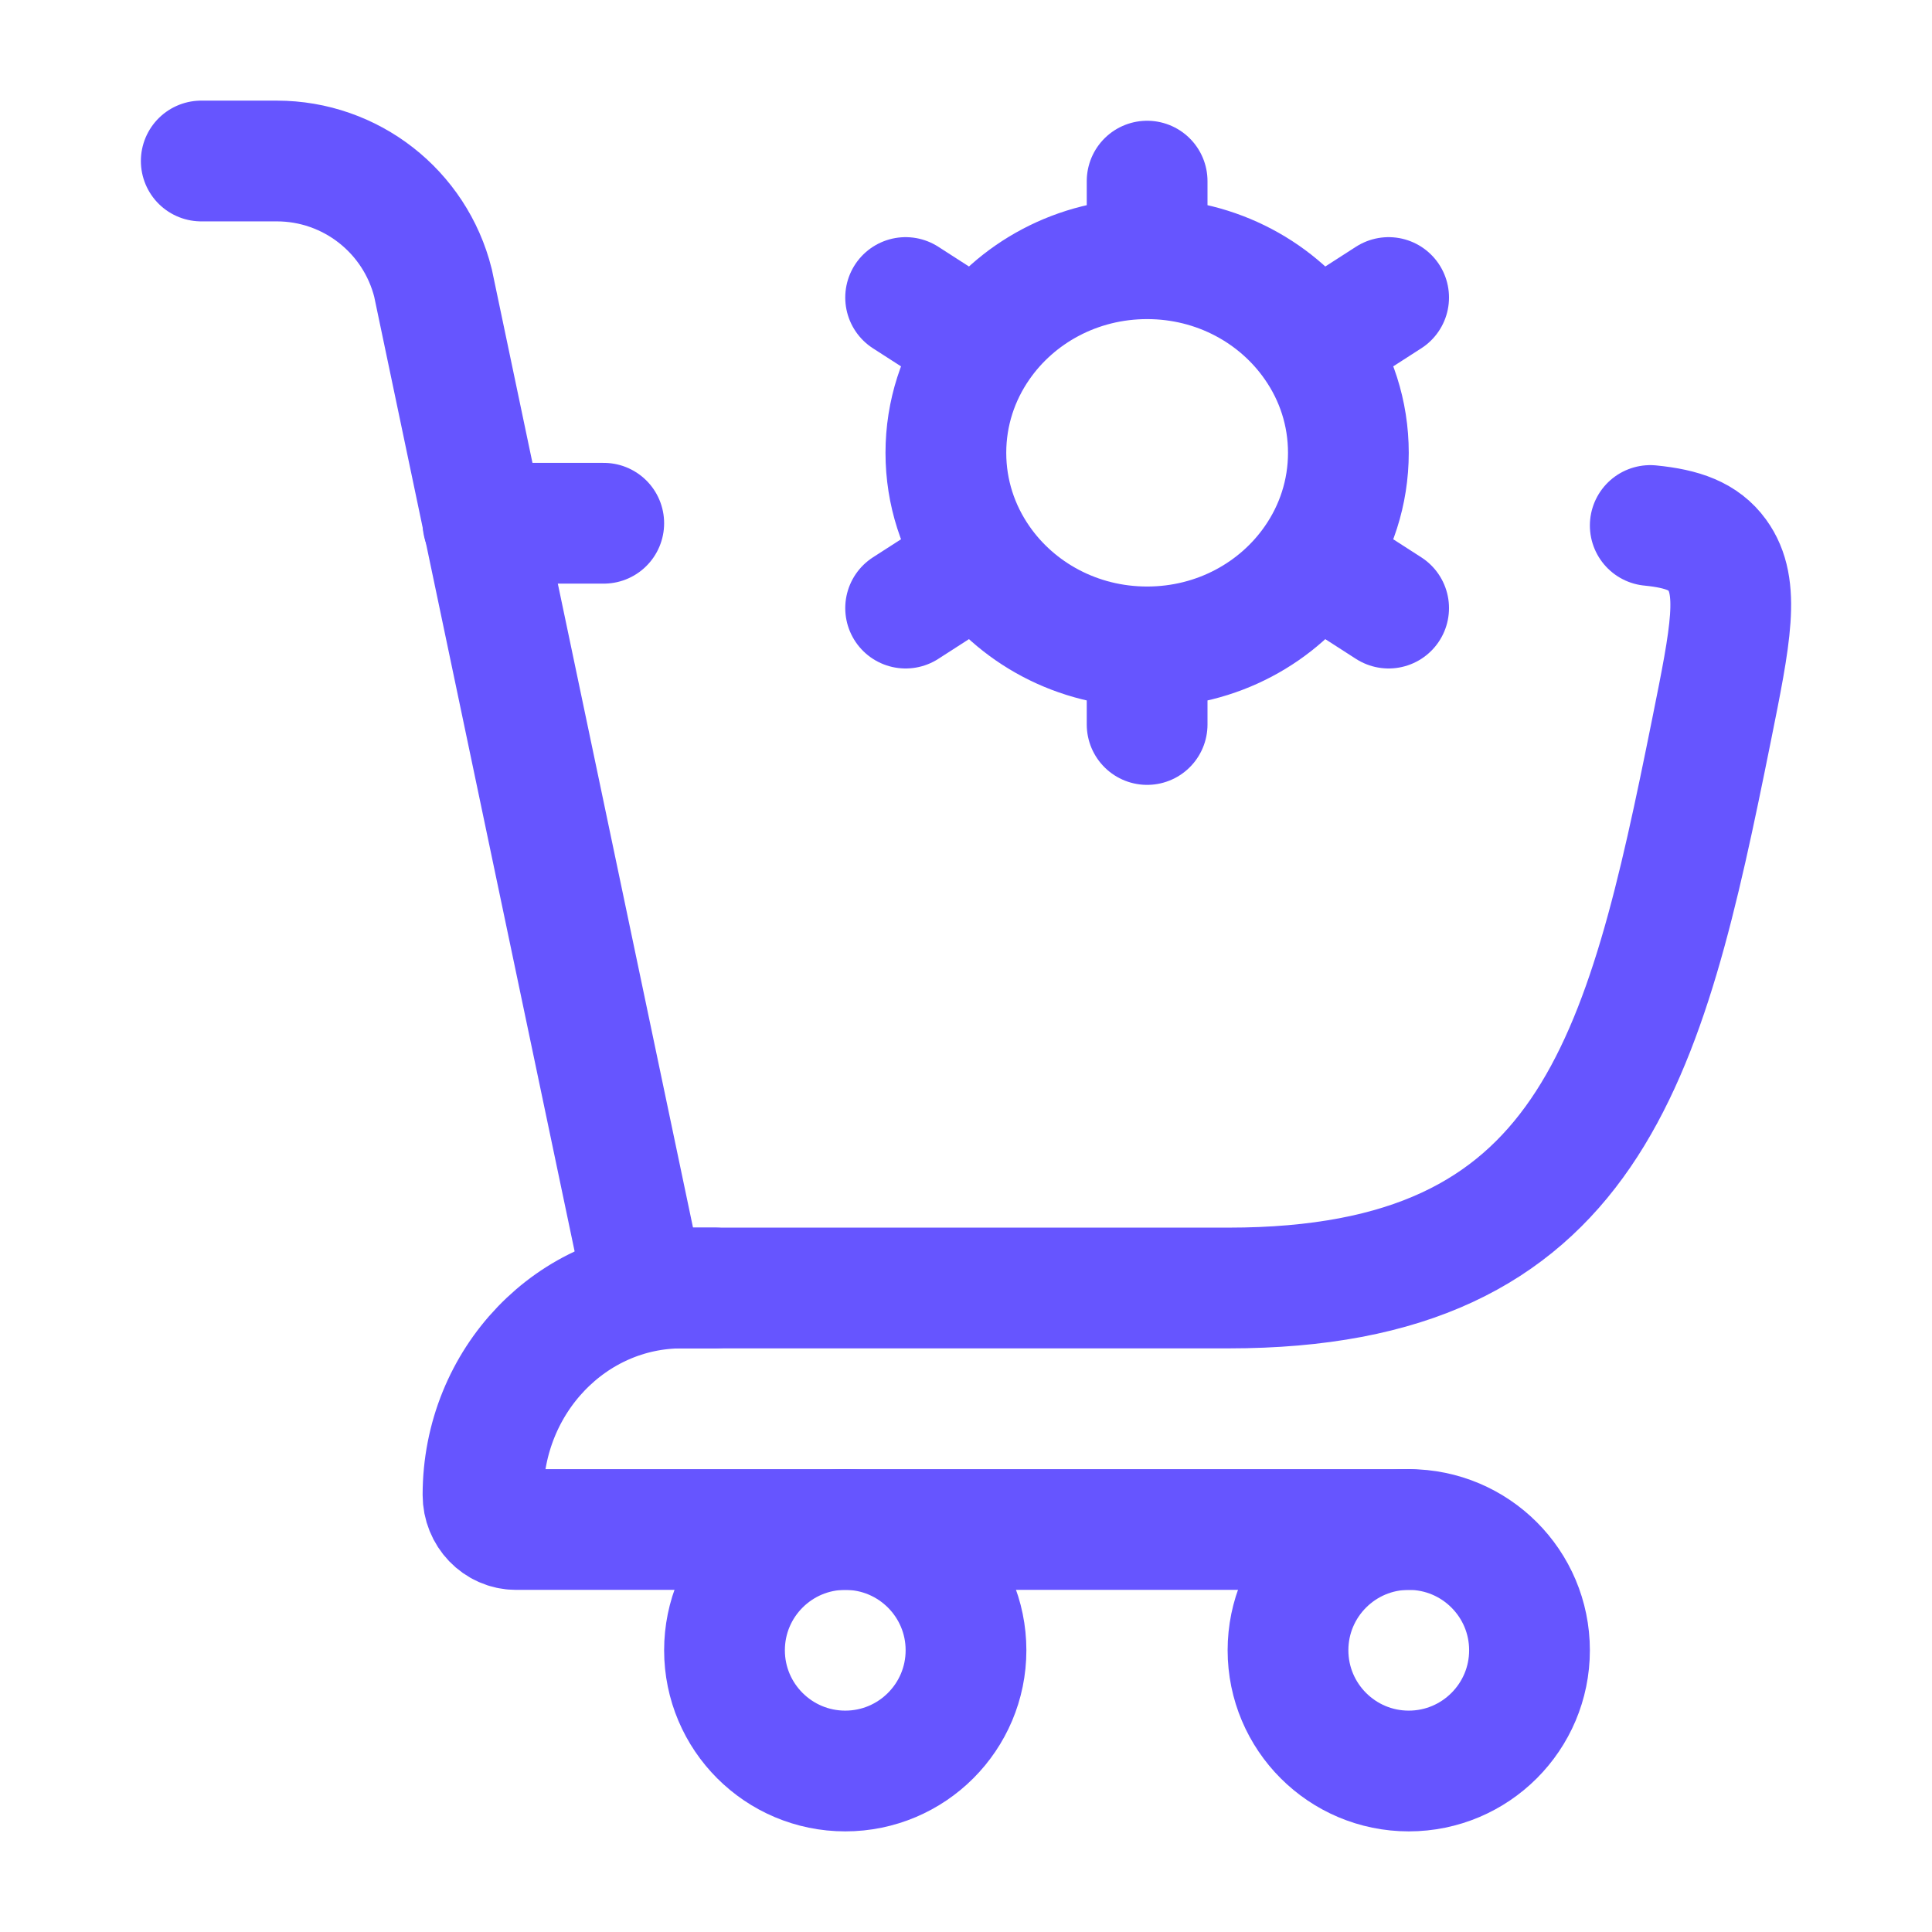 <svg width="24" height="24" viewBox="0 0 24 24" fill="none" xmlns="http://www.w3.org/2000/svg">
<path d="M8 16H15.263C19.751 16 20.433 13.181 21.261 9.069C21.5 7.883 21.619 7.29 21.332 6.895C21.164 6.664 20.906 6.568 20.5 6.528M6 6.5H7.5" stroke="#6655FF" stroke-width="1.5" stroke-linecap="round"/>
<path d="M14.25 8.036V9M14.25 8.036C13.382 8.036 12.618 7.61 12.17 6.962M14.25 8.036C15.118 8.036 15.882 7.61 16.33 6.962M12.17 6.962L11.25 7.554M12.17 6.962C11.905 6.58 11.75 6.12 11.75 5.625C11.75 5.13 11.905 4.67 12.17 4.288M16.33 6.962L17.25 7.554M16.33 6.962C16.595 6.58 16.75 6.12 16.75 5.625C16.75 5.13 16.596 4.67 16.33 4.288M14.25 3.214C15.118 3.214 15.882 3.64 16.33 4.288M14.25 3.214C13.382 3.214 12.618 3.64 12.17 4.288M14.25 3.214V2.25M16.33 4.288L17.25 3.696M12.17 4.288L11.25 3.696" stroke="#6655FF" stroke-width="1.5" stroke-linecap="round"/>
<path d="M8 16L5.379 3.515C5.156 2.625 4.356 2 3.438 2H2.5" stroke="#6655FF" stroke-width="1.5" stroke-linecap="round"/>
<path d="M8.88 16H8.469C7.105 16 6 17.151 6 18.571C6 18.808 6.184 19 6.411 19H17.5" stroke="#6655FF" stroke-width="1.5" stroke-linecap="round" stroke-linejoin="round"/>
<path d="M10.5 22C11.328 22 12 21.328 12 20.5C12 19.672 11.328 19 10.5 19C9.672 19 9 19.672 9 20.5C9 21.328 9.672 22 10.5 22Z" stroke="#6655FF" stroke-width="1.5"/>
<path d="M17.5 22C18.328 22 19 21.328 19 20.5C19 19.672 18.328 19 17.5 19C16.672 19 16 19.672 16 20.5C16 21.328 16.672 22 17.5 22Z" stroke="#6655FF" stroke-width="1.5"/>
</svg>

